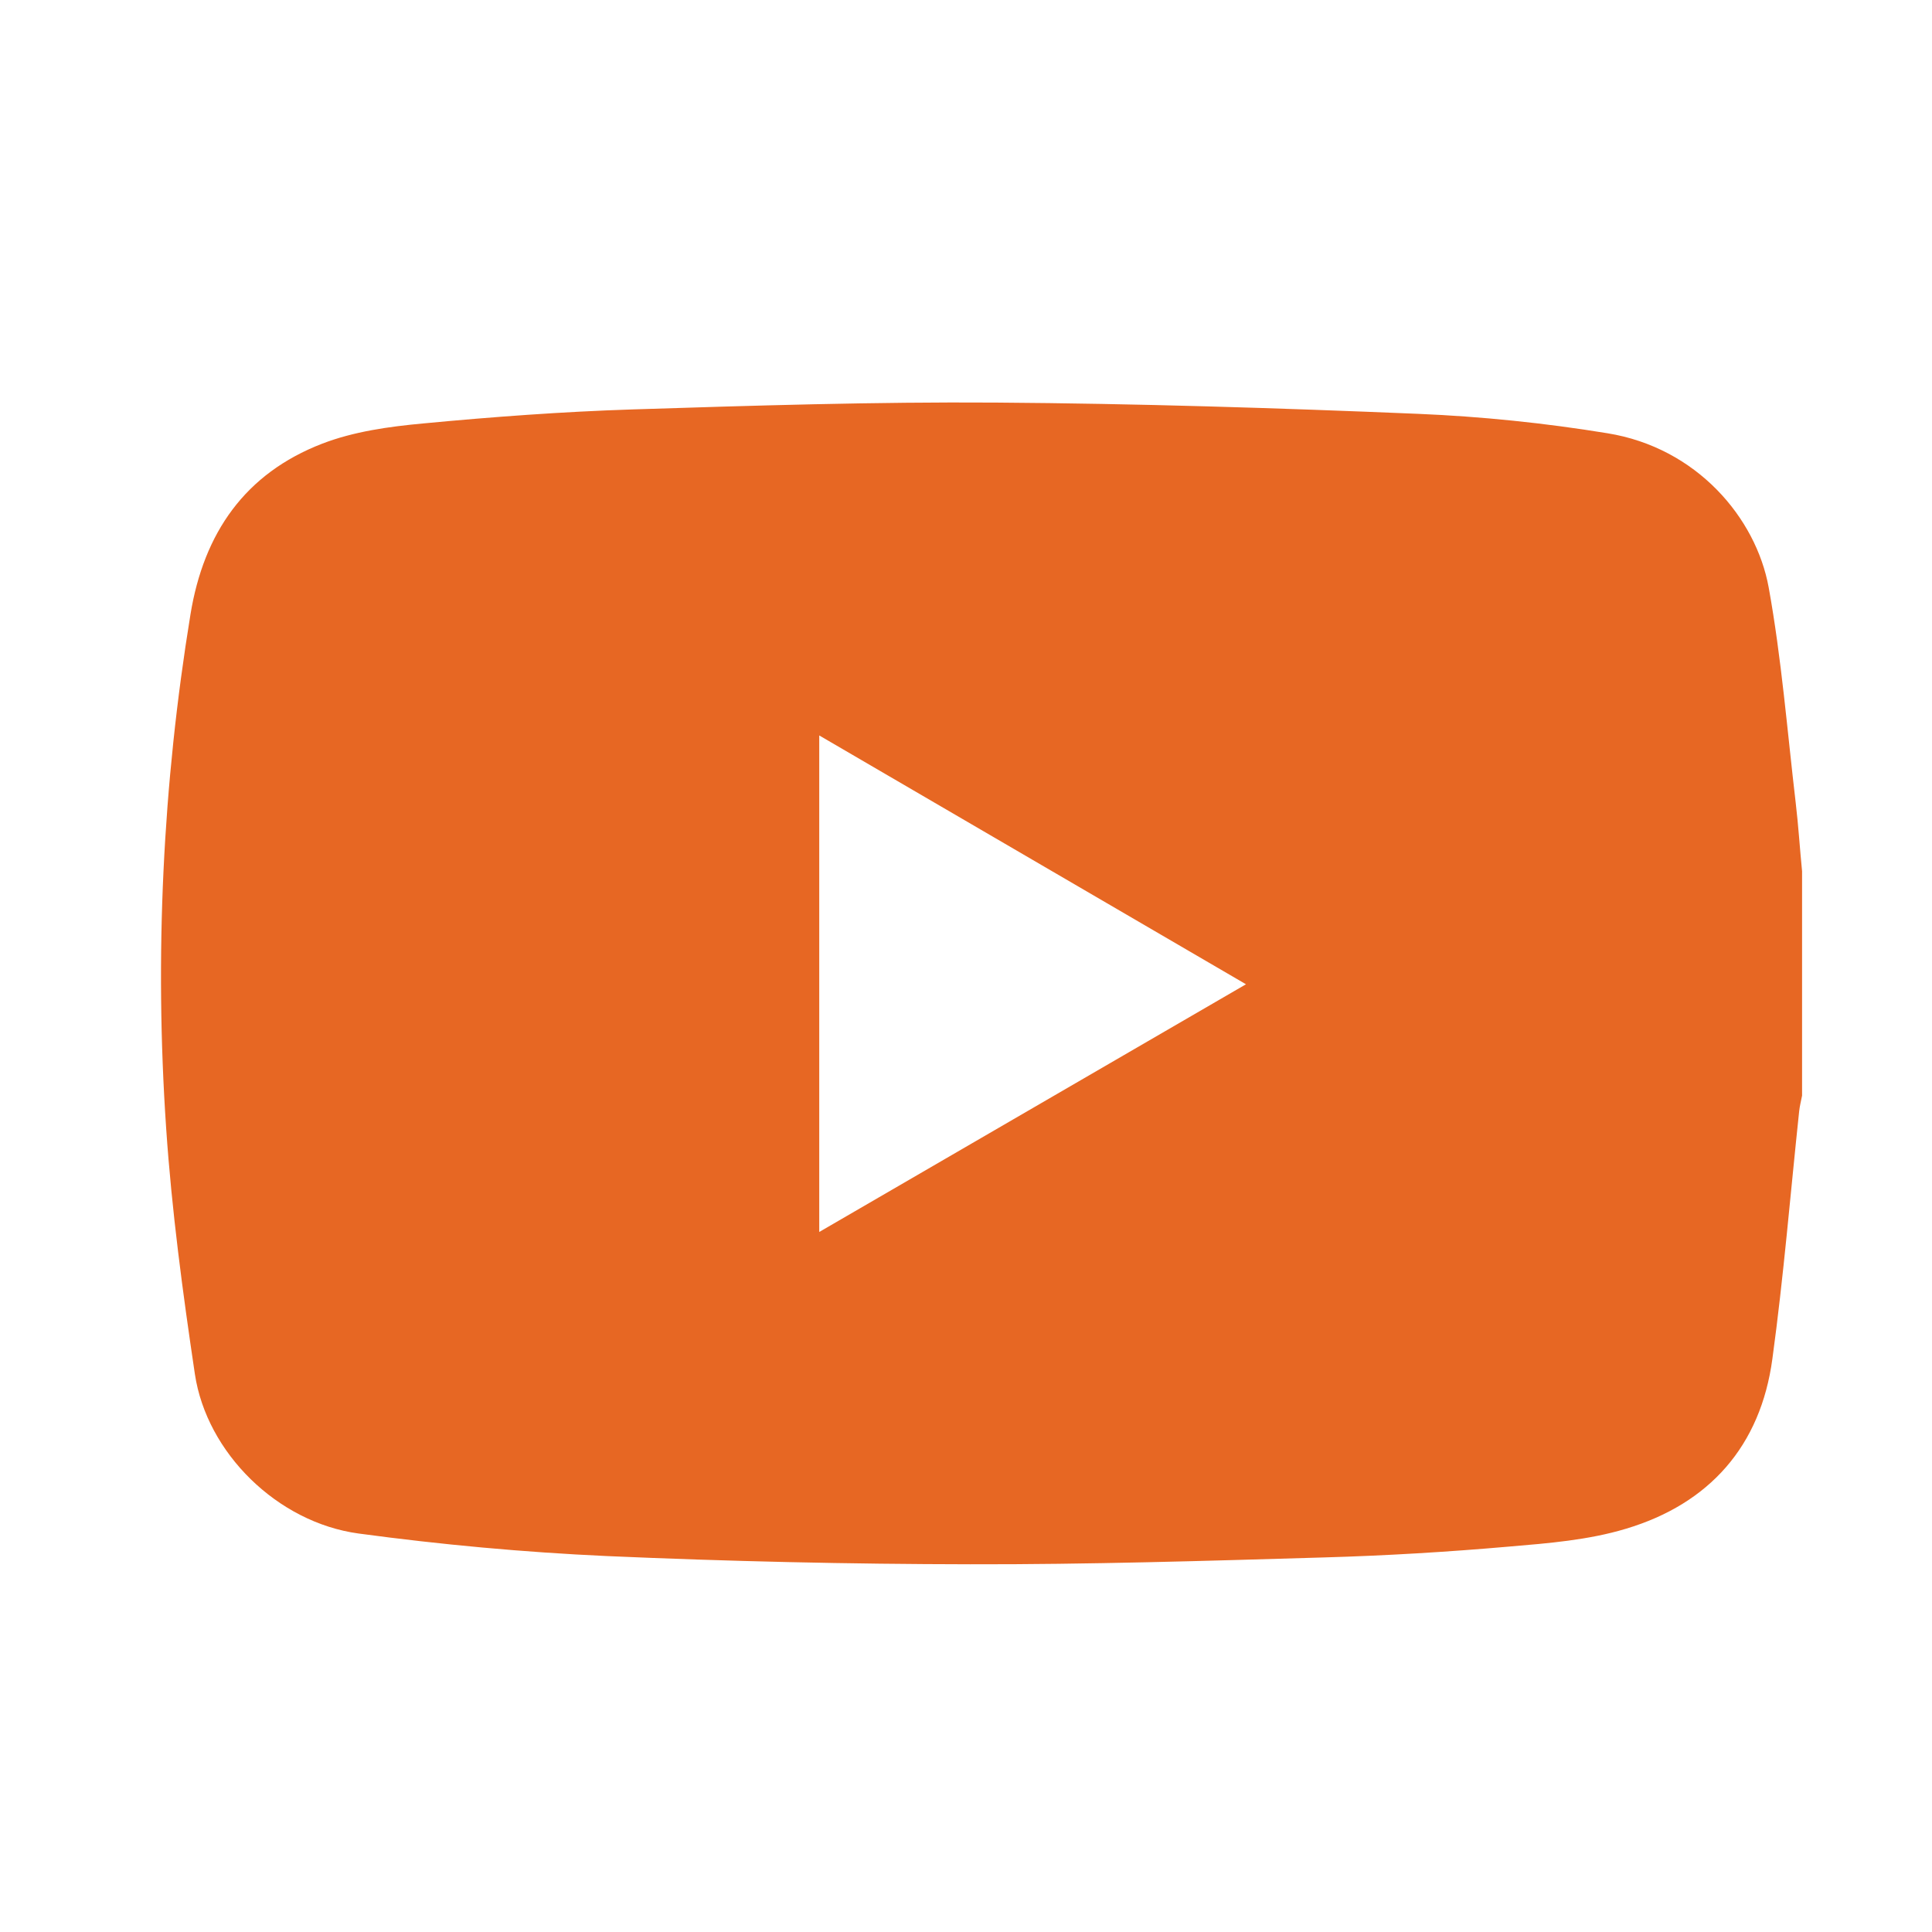 <svg width="24" height="24" viewBox="0 0 24 24" fill="none" xmlns="http://www.w3.org/2000/svg">
<path d="M22.386 10.823V13.61C22.374 13.674 22.357 13.738 22.35 13.803C22.241 14.829 22.157 15.858 22.017 16.881C21.871 17.962 21.235 18.681 20.197 18.991C19.734 19.131 19.235 19.171 18.749 19.212C17.984 19.279 17.215 19.325 16.447 19.347C14.983 19.39 13.518 19.435 12.053 19.432C10.548 19.43 9.043 19.396 7.539 19.33C6.508 19.283 5.477 19.188 4.455 19.05C3.445 18.913 2.568 18.047 2.421 17.07C2.27 16.056 2.133 15.036 2.064 14.014C1.919 11.883 2.021 9.742 2.366 7.633C2.531 6.62 3.044 5.882 4.001 5.512C4.395 5.36 4.834 5.299 5.259 5.26C6.123 5.178 6.99 5.114 7.857 5.086C9.361 5.038 10.867 4.991 12.371 5.001C14.121 5.013 15.871 5.068 17.619 5.141C18.406 5.174 19.191 5.255 19.968 5.382C21.077 5.561 21.813 6.432 21.971 7.296C22.131 8.179 22.202 9.08 22.307 9.973C22.341 10.26 22.358 10.541 22.386 10.823ZM10.177 9.136V15.304L15.478 12.227L10.177 9.136Z" fill="#E76723"/>
</svg>

